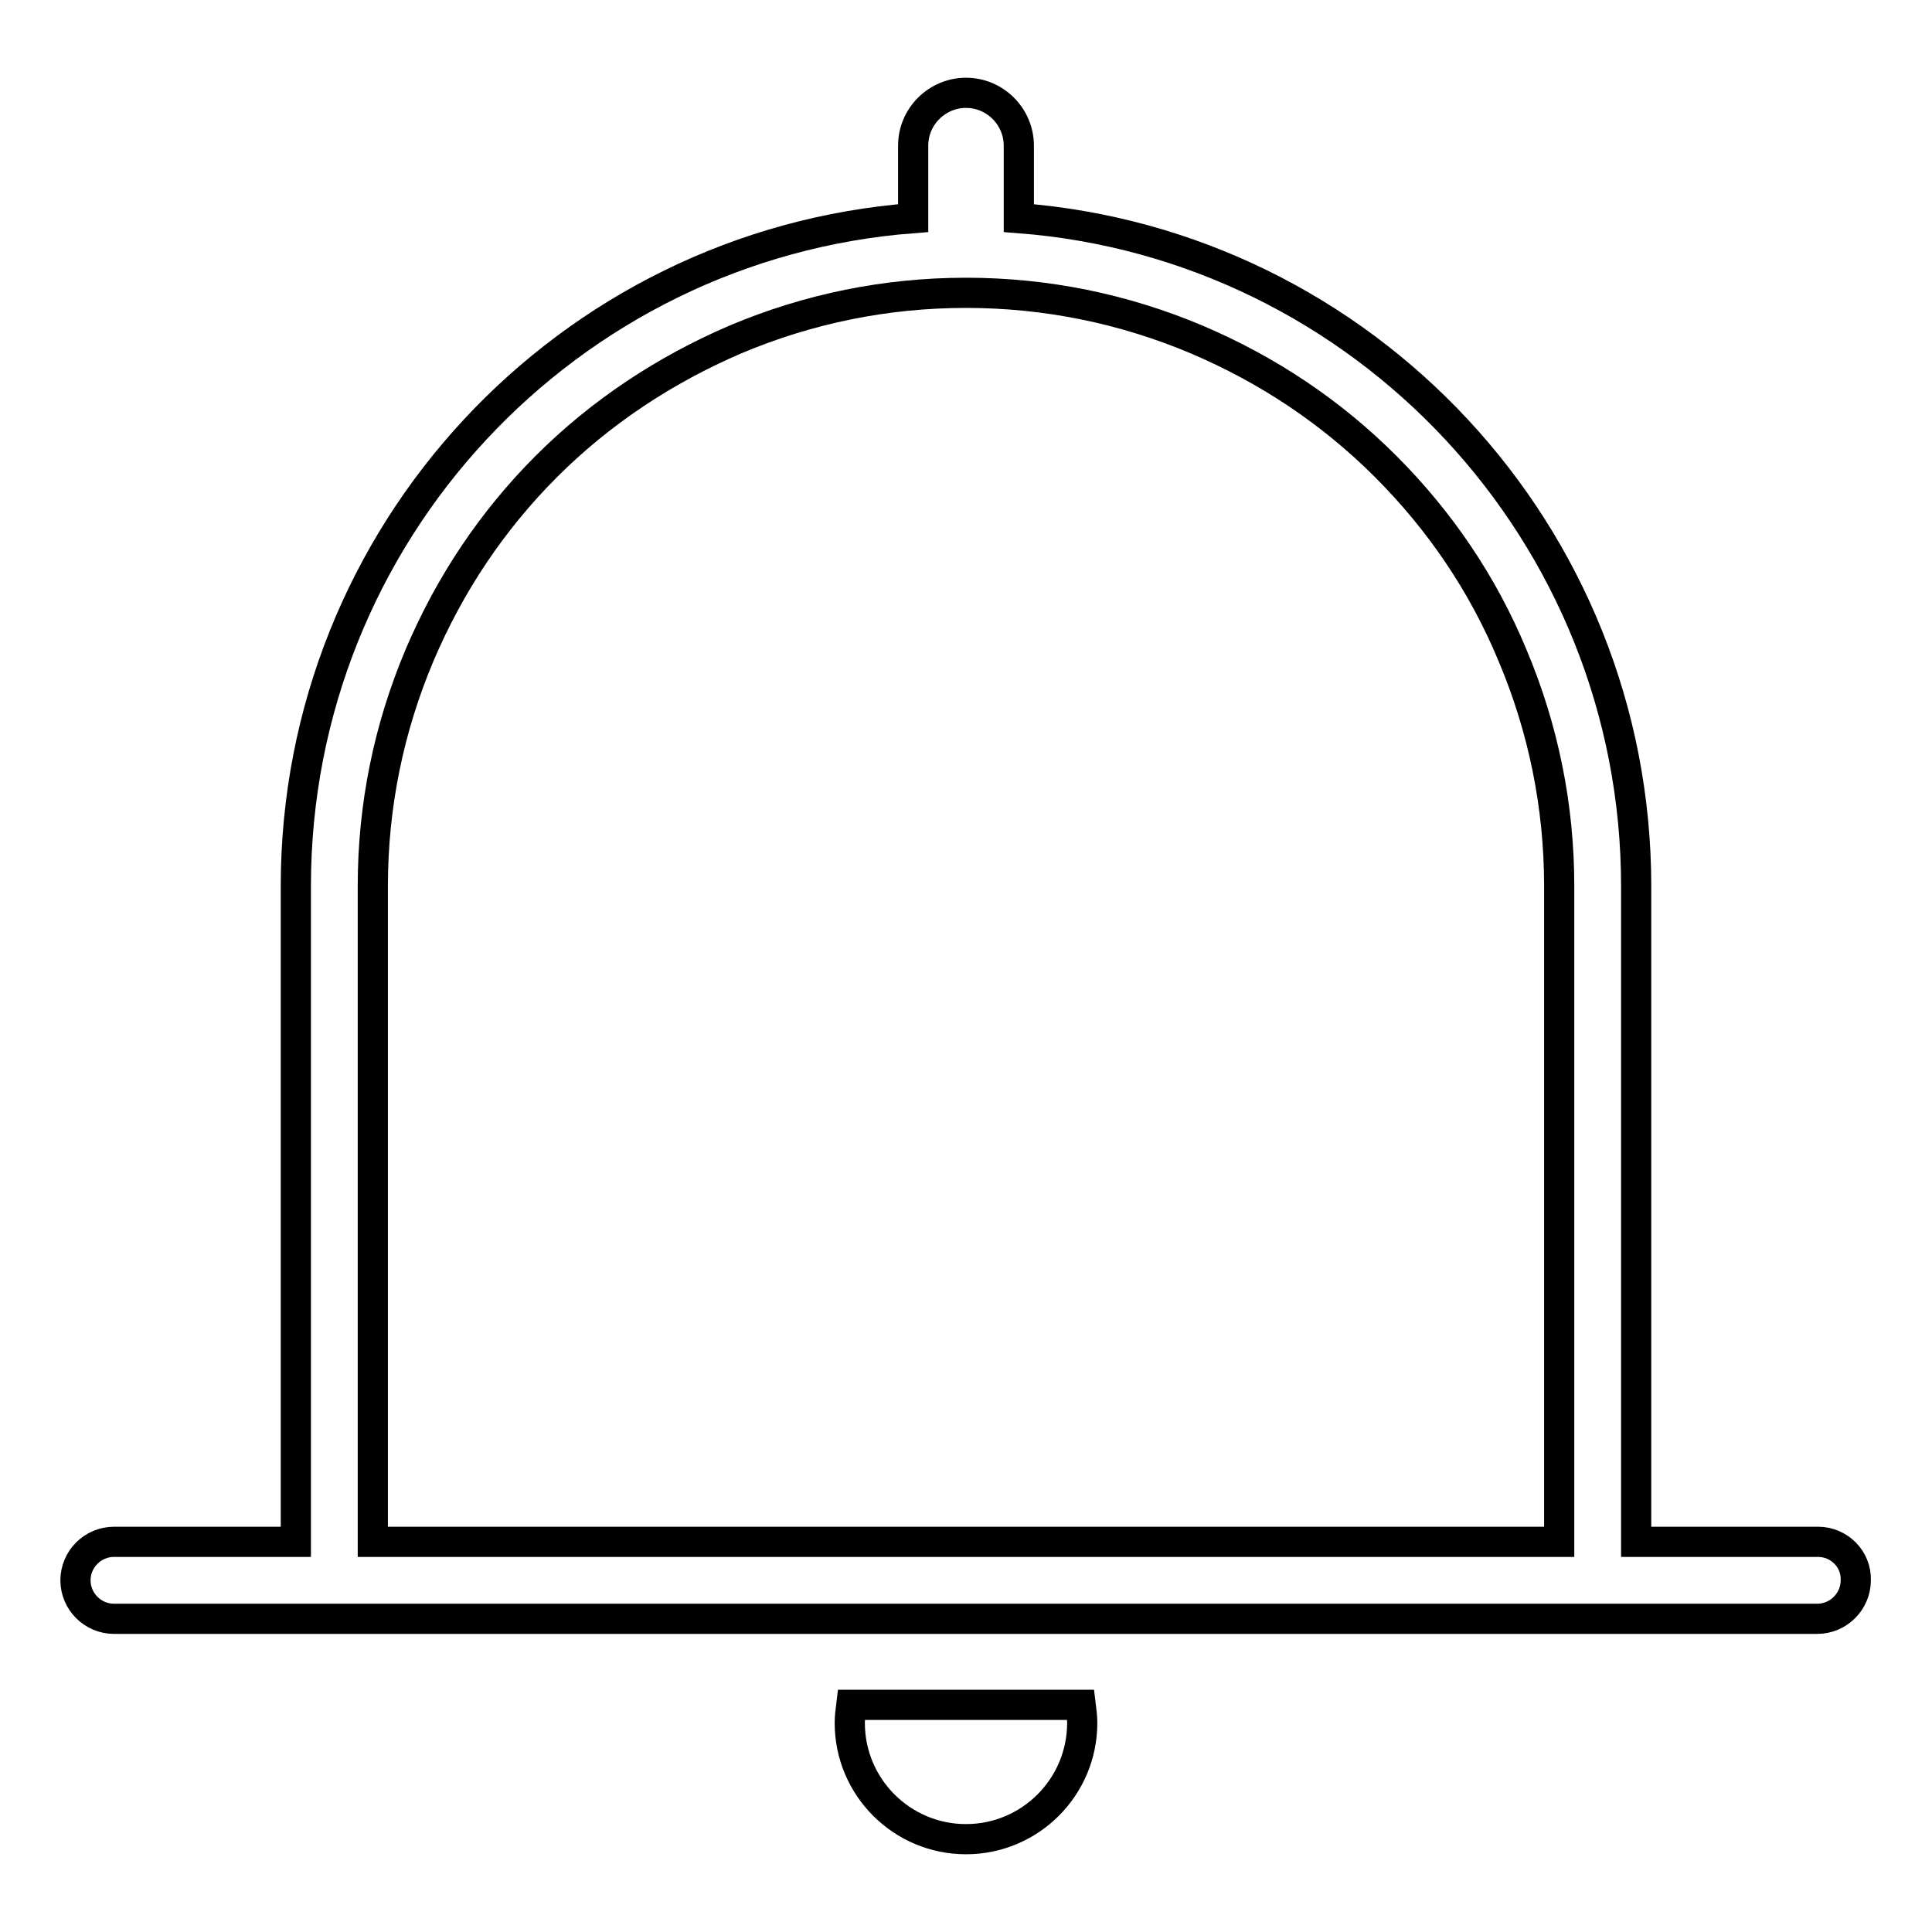 <?xml version="1.0" encoding="utf-8"?>
<!-- Svg Vector Icons : http://www.onlinewebfonts.com/icon -->
<!DOCTYPE svg PUBLIC "-//W3C//DTD SVG 1.1//EN" "http://www.w3.org/Graphics/SVG/1.1/DTD/svg11.dtd">
<svg version="1.1" xmlns="http://www.w3.org/2000/svg" xmlns:xlink="http://www.w3.org/1999/xlink" x="0px" y="0px" viewBox="0 0 256 256" enable-background="new 0 0 256 256" xml:space="preserve">
<g> <path stroke-width="4" fill-opacity="0" stroke="#000000"  d="M112.8,225.9c-0.1,0.8-0.2,1.6-0.2,2.4c0,8.5,6.9,15.4,15.4,15.4s15.4-6.9,15.4-15.4c0-0.8-0.1-1.6-0.2-2.4 H112.8L112.8,225.9z M240.9,204.3h-24.1v-86.9c0-46.7-36.1-85-81.8-88.5v-9.6c0-3.8-3.1-7-7-7c-3.8,0-7,3.1-7,7v9.6 c-45.8,3.5-81.8,41.8-81.8,88.5v86.9H15.1c-2.8,0-5.1,2.3-5.1,5.1c0,2.8,2.3,5.1,5.1,5.1h24.2l0,0h177.3l0,0h24.2 c2.8,0,5.1-2.3,5.1-5.1C246,206.6,243.7,204.3,240.9,204.3L240.9,204.3z M49.4,117.4c0-10.6,2.1-20.9,6.2-30.6 c4-9.4,9.6-17.8,16.8-25S88.1,49,97.4,45c9.7-4.1,20-6.2,30.6-6.2c10.6,0,20.9,2.1,30.6,6.2c9.4,4,17.8,9.6,25,16.8 c7.2,7.2,12.9,15.6,16.8,25c4.1,9.7,6.2,20,6.2,30.6v86.9H49.4V117.4L49.4,117.4z"/></g>
</svg>
